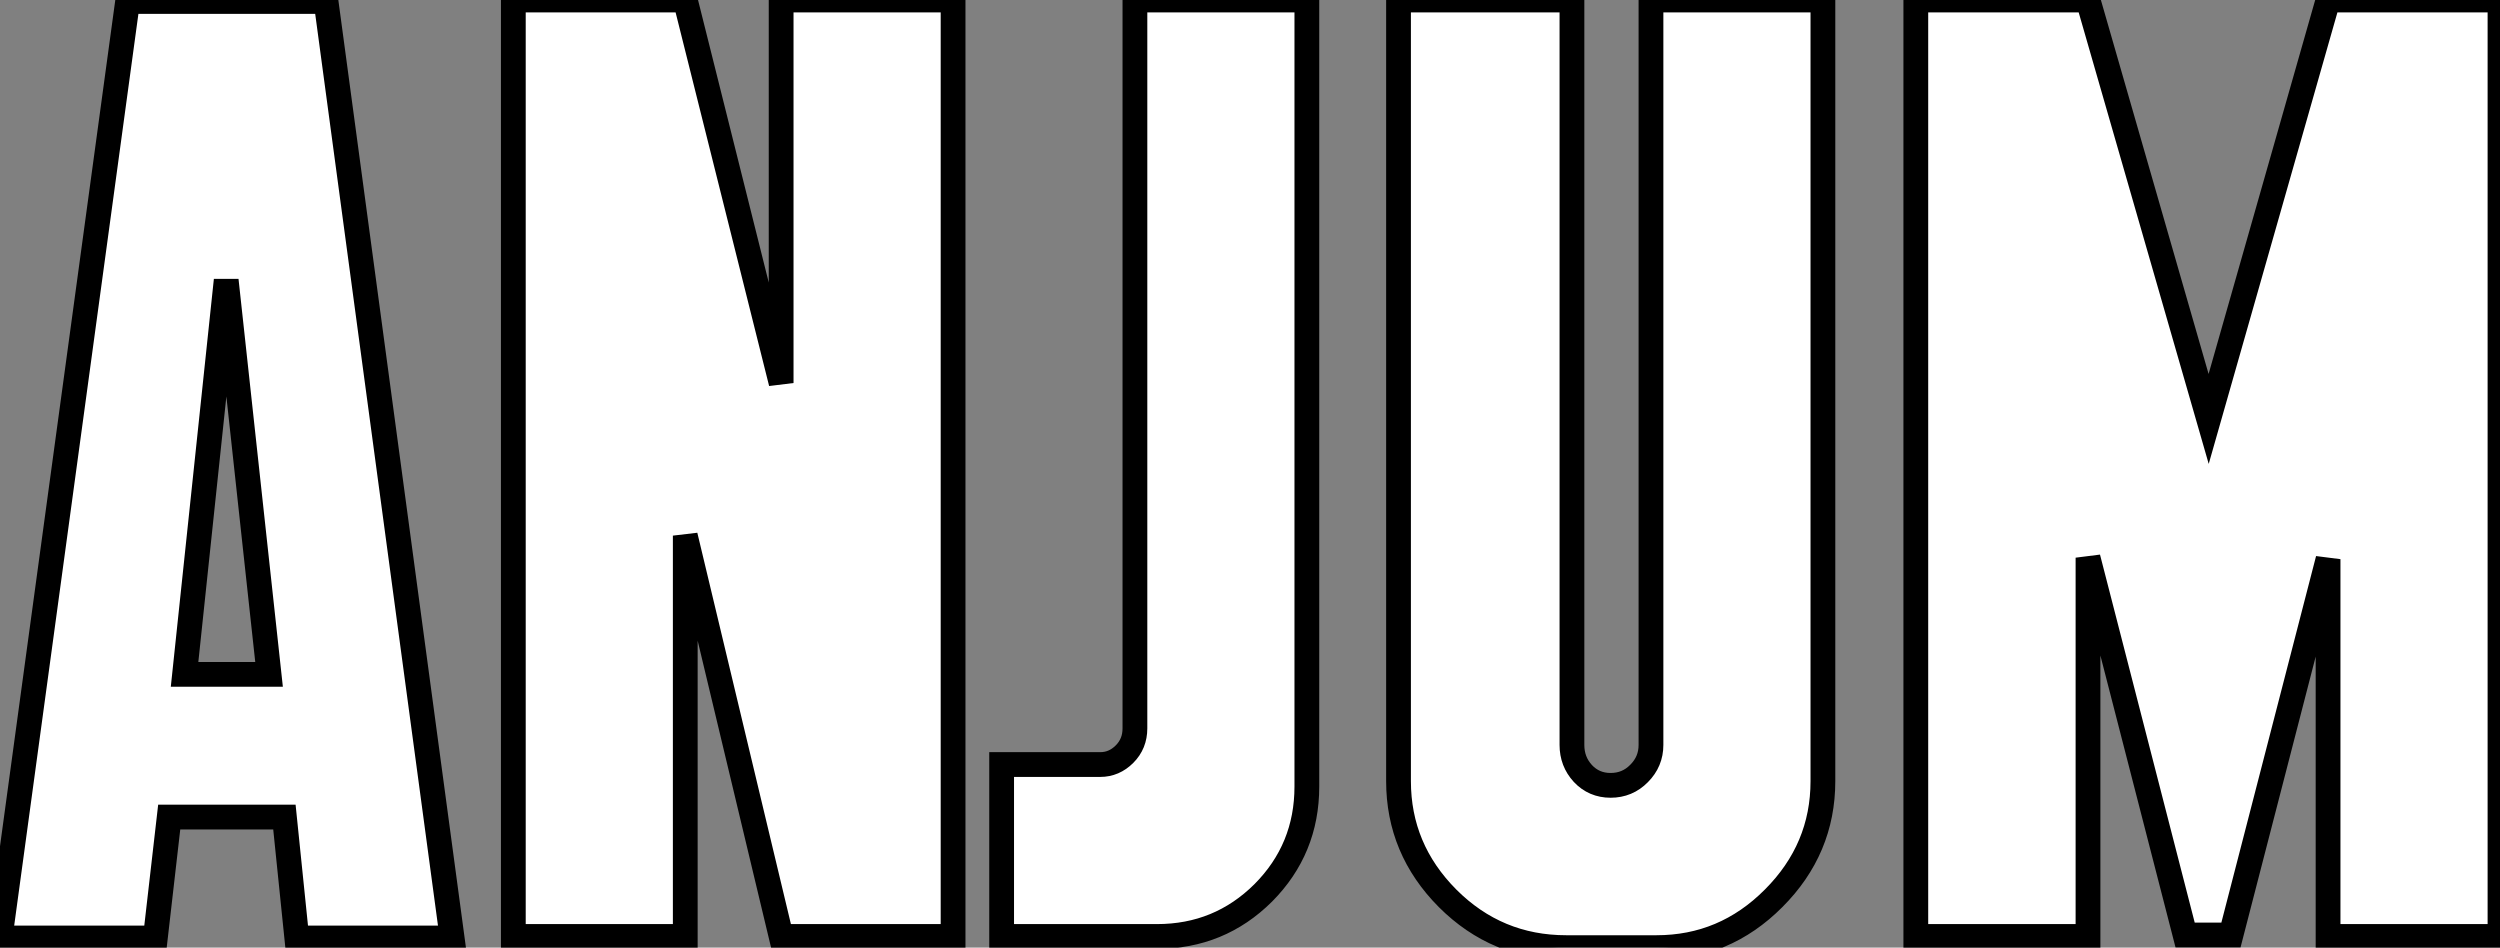<?xml version="1.0" standalone="no"?>
<svg xmlns="http://www.w3.org/2000/svg" viewBox="0.002 8 100.91 38.25"><rect x="0.002" y="8" width="100.91" height="38.25" fill="#808080" stroke="none"/><path d="M13.61-37.74L18.70 0.06L12.43 0.06L11.93-4.82L7.28-4.82L6.72 0.06L0.45 0.06L5.60-37.74L13.61-37.74ZM9.58-26.49L7.90-10.58L11.31-10.58L9.58-26.49ZM31.98-22.34L31.98-37.80L38.92-37.80L38.92 0L31.98 0L28.11-16.18L28.11 0L21.17 0L21.17-37.80L28.11-37.80L31.98-22.34ZM47.15 0L47.15 0L40.88 0L40.88-6.94L44.86-6.94Q45.42-6.94 45.84-7.36Q46.26-7.78 46.26-8.40L46.26-8.40L46.26-37.80L53.20-37.80L53.20-6.05Q53.20-3.53 51.44-1.76Q49.67 0 47.15 0ZM67.09-7.73L67.09-37.80L74.03-37.80L74.03-6.27Q74.03-3.53 72.04-1.54Q70.06 0.45 67.31 0.45L67.31 0.45L63.67 0.45Q60.87 0.45 58.88-1.54Q56.90-3.53 56.90-6.27L56.90-6.27L56.90-37.80L63.90-37.80L63.90-7.73Q63.90-7.06 64.34-6.58Q64.79-6.10 65.46-6.10Q66.14-6.10 66.61-6.58Q67.09-7.06 67.09-7.73L67.09-7.73ZM84.73-37.80L89.60-20.89L94.42-37.80L101.36-37.80L101.36 0L94.42 0L94.42-15.23L90.50-0.06L88.65-0.06L84.73-15.29L84.73 0L77.78 0L77.78-37.80L84.73-37.80Z" fill="white" stroke="black" transform="translate(0 0) scale(1 1) translate(-0.448 45.8)"/></svg>